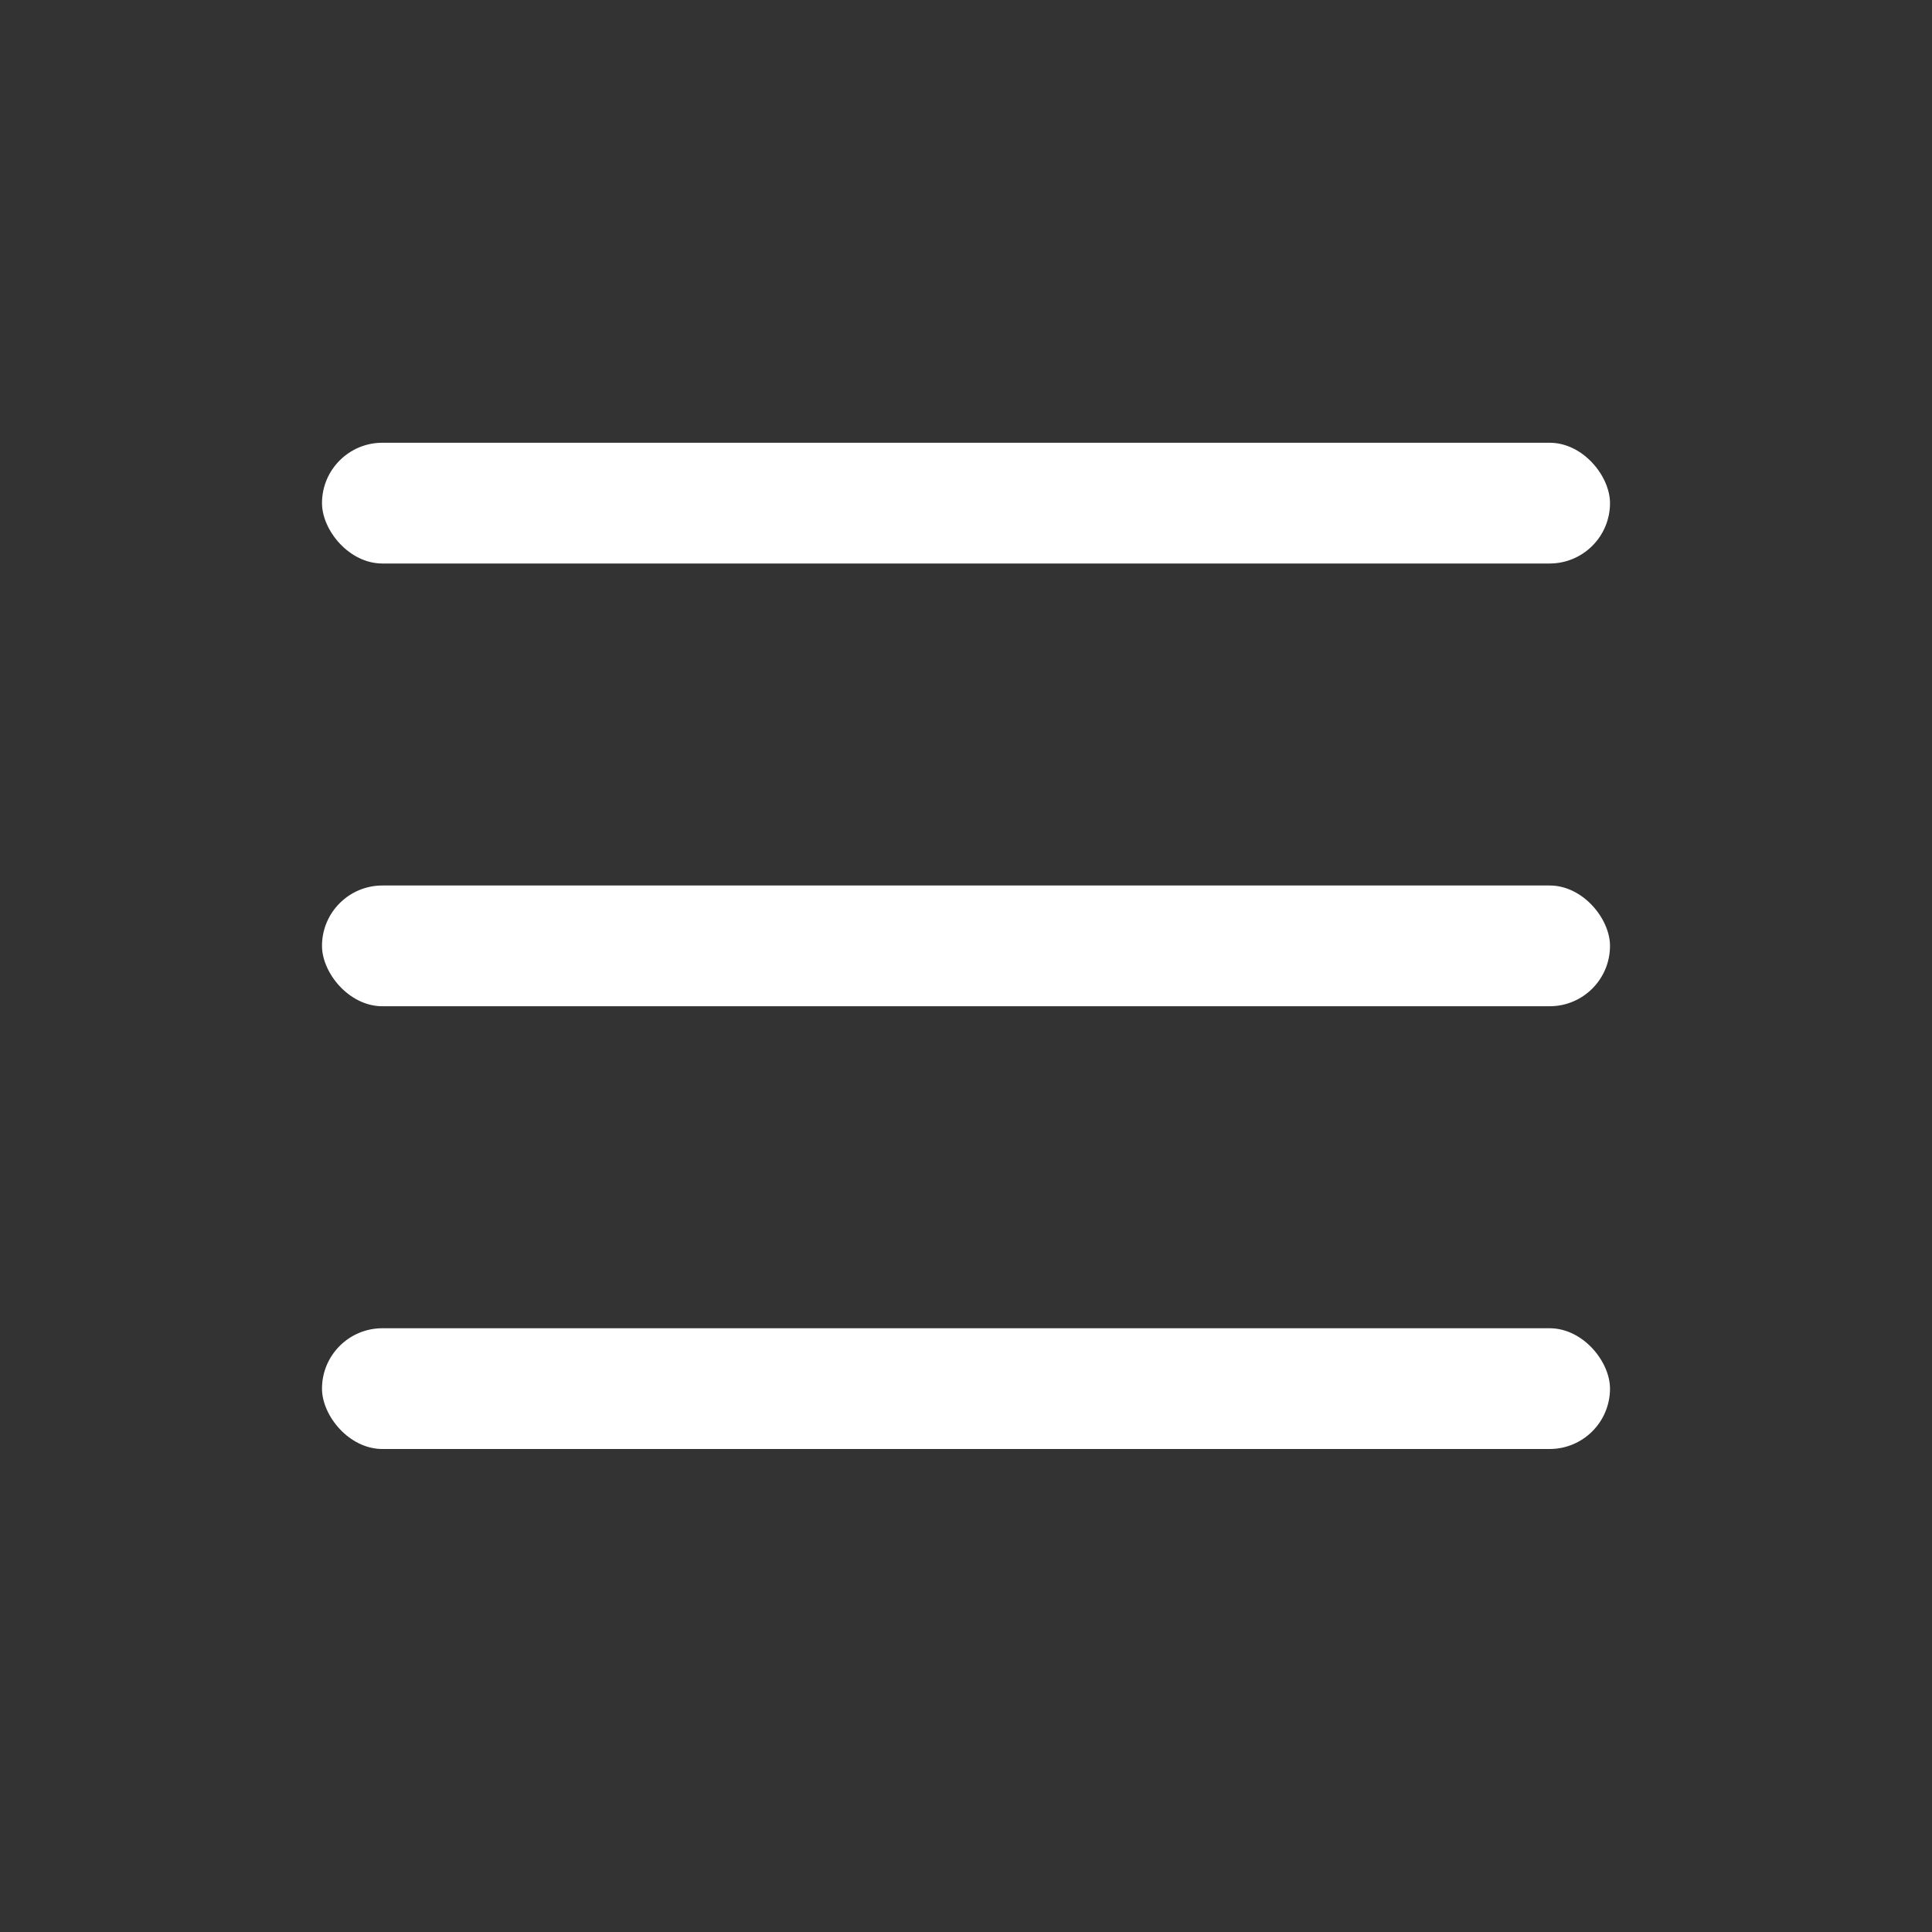 <?xml version="1.0" encoding="UTF-8"?> <svg xmlns="http://www.w3.org/2000/svg" width="48" height="48" viewBox="0 0 48 48" fill="none"><rect x="0" y="0" width="48" height="48" fill="#333333" stroke="none"/> <rect x="8" y="11" width="32" height="3" rx="1.5" fill="white"></rect> <rect x="8" y="22" width="32" height="3" rx="1.5" fill="white"></rect> <rect x="8" y="33" width="32" height="3" rx="1.5" fill="white"></rect> </svg> 